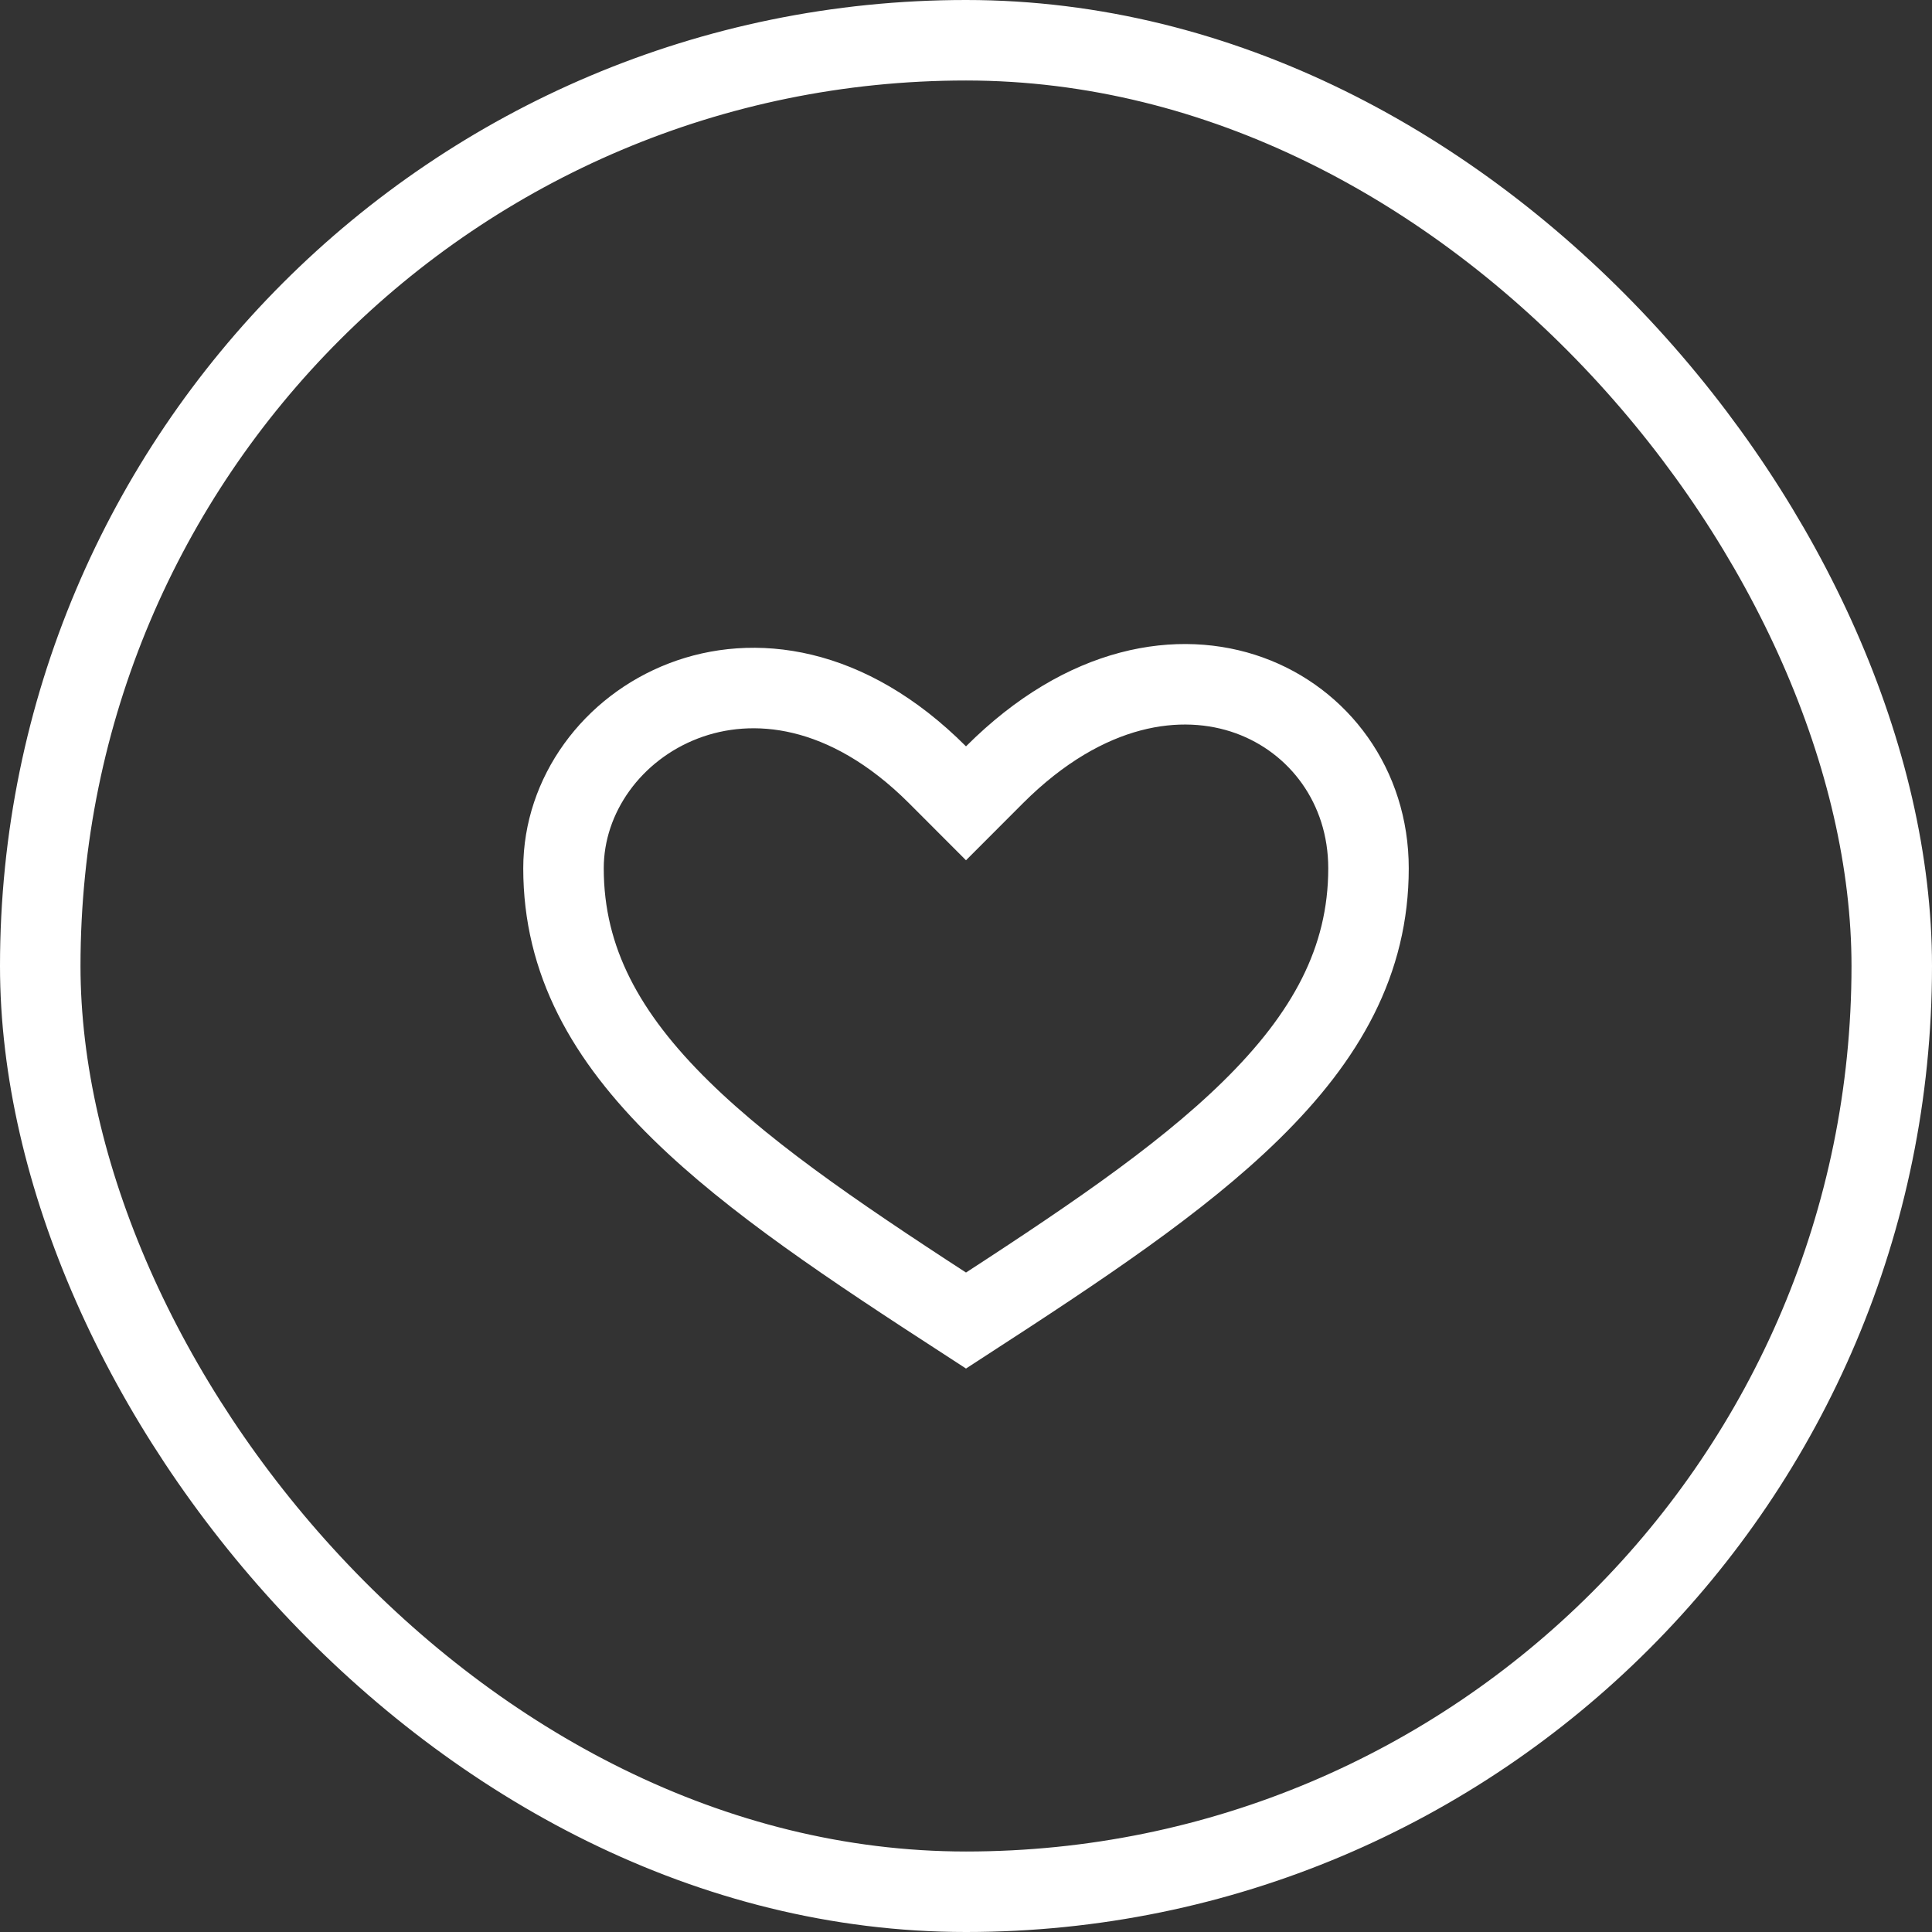 <svg width="48" height="48" viewBox="0 0 48 48" fill="none" xmlns="http://www.w3.org/2000/svg">
<rect x="0" y="0" width="48" height="48" fill="#333333" stroke="none"/>
<rect x="1" y="1" width="46" height="46" rx="23" stroke="white" stroke-width="2"/>
<path d="M23.293 19.25L24 19.958L24.707 19.25C26.979 16.979 29.332 16.661 31.036 17.275C32.769 17.9 34 19.535 34 21.573C34 23.87 32.953 25.752 31.078 27.59C29.288 29.344 26.835 30.97 24 32.809C21.165 30.97 18.712 29.344 16.922 27.59C15.047 25.752 14 23.87 14 21.573C14 19.751 15.21 18.092 16.983 17.413C18.7 16.755 21.041 16.998 23.293 19.25Z" stroke="white" stroke-width="2"/>
</svg>
